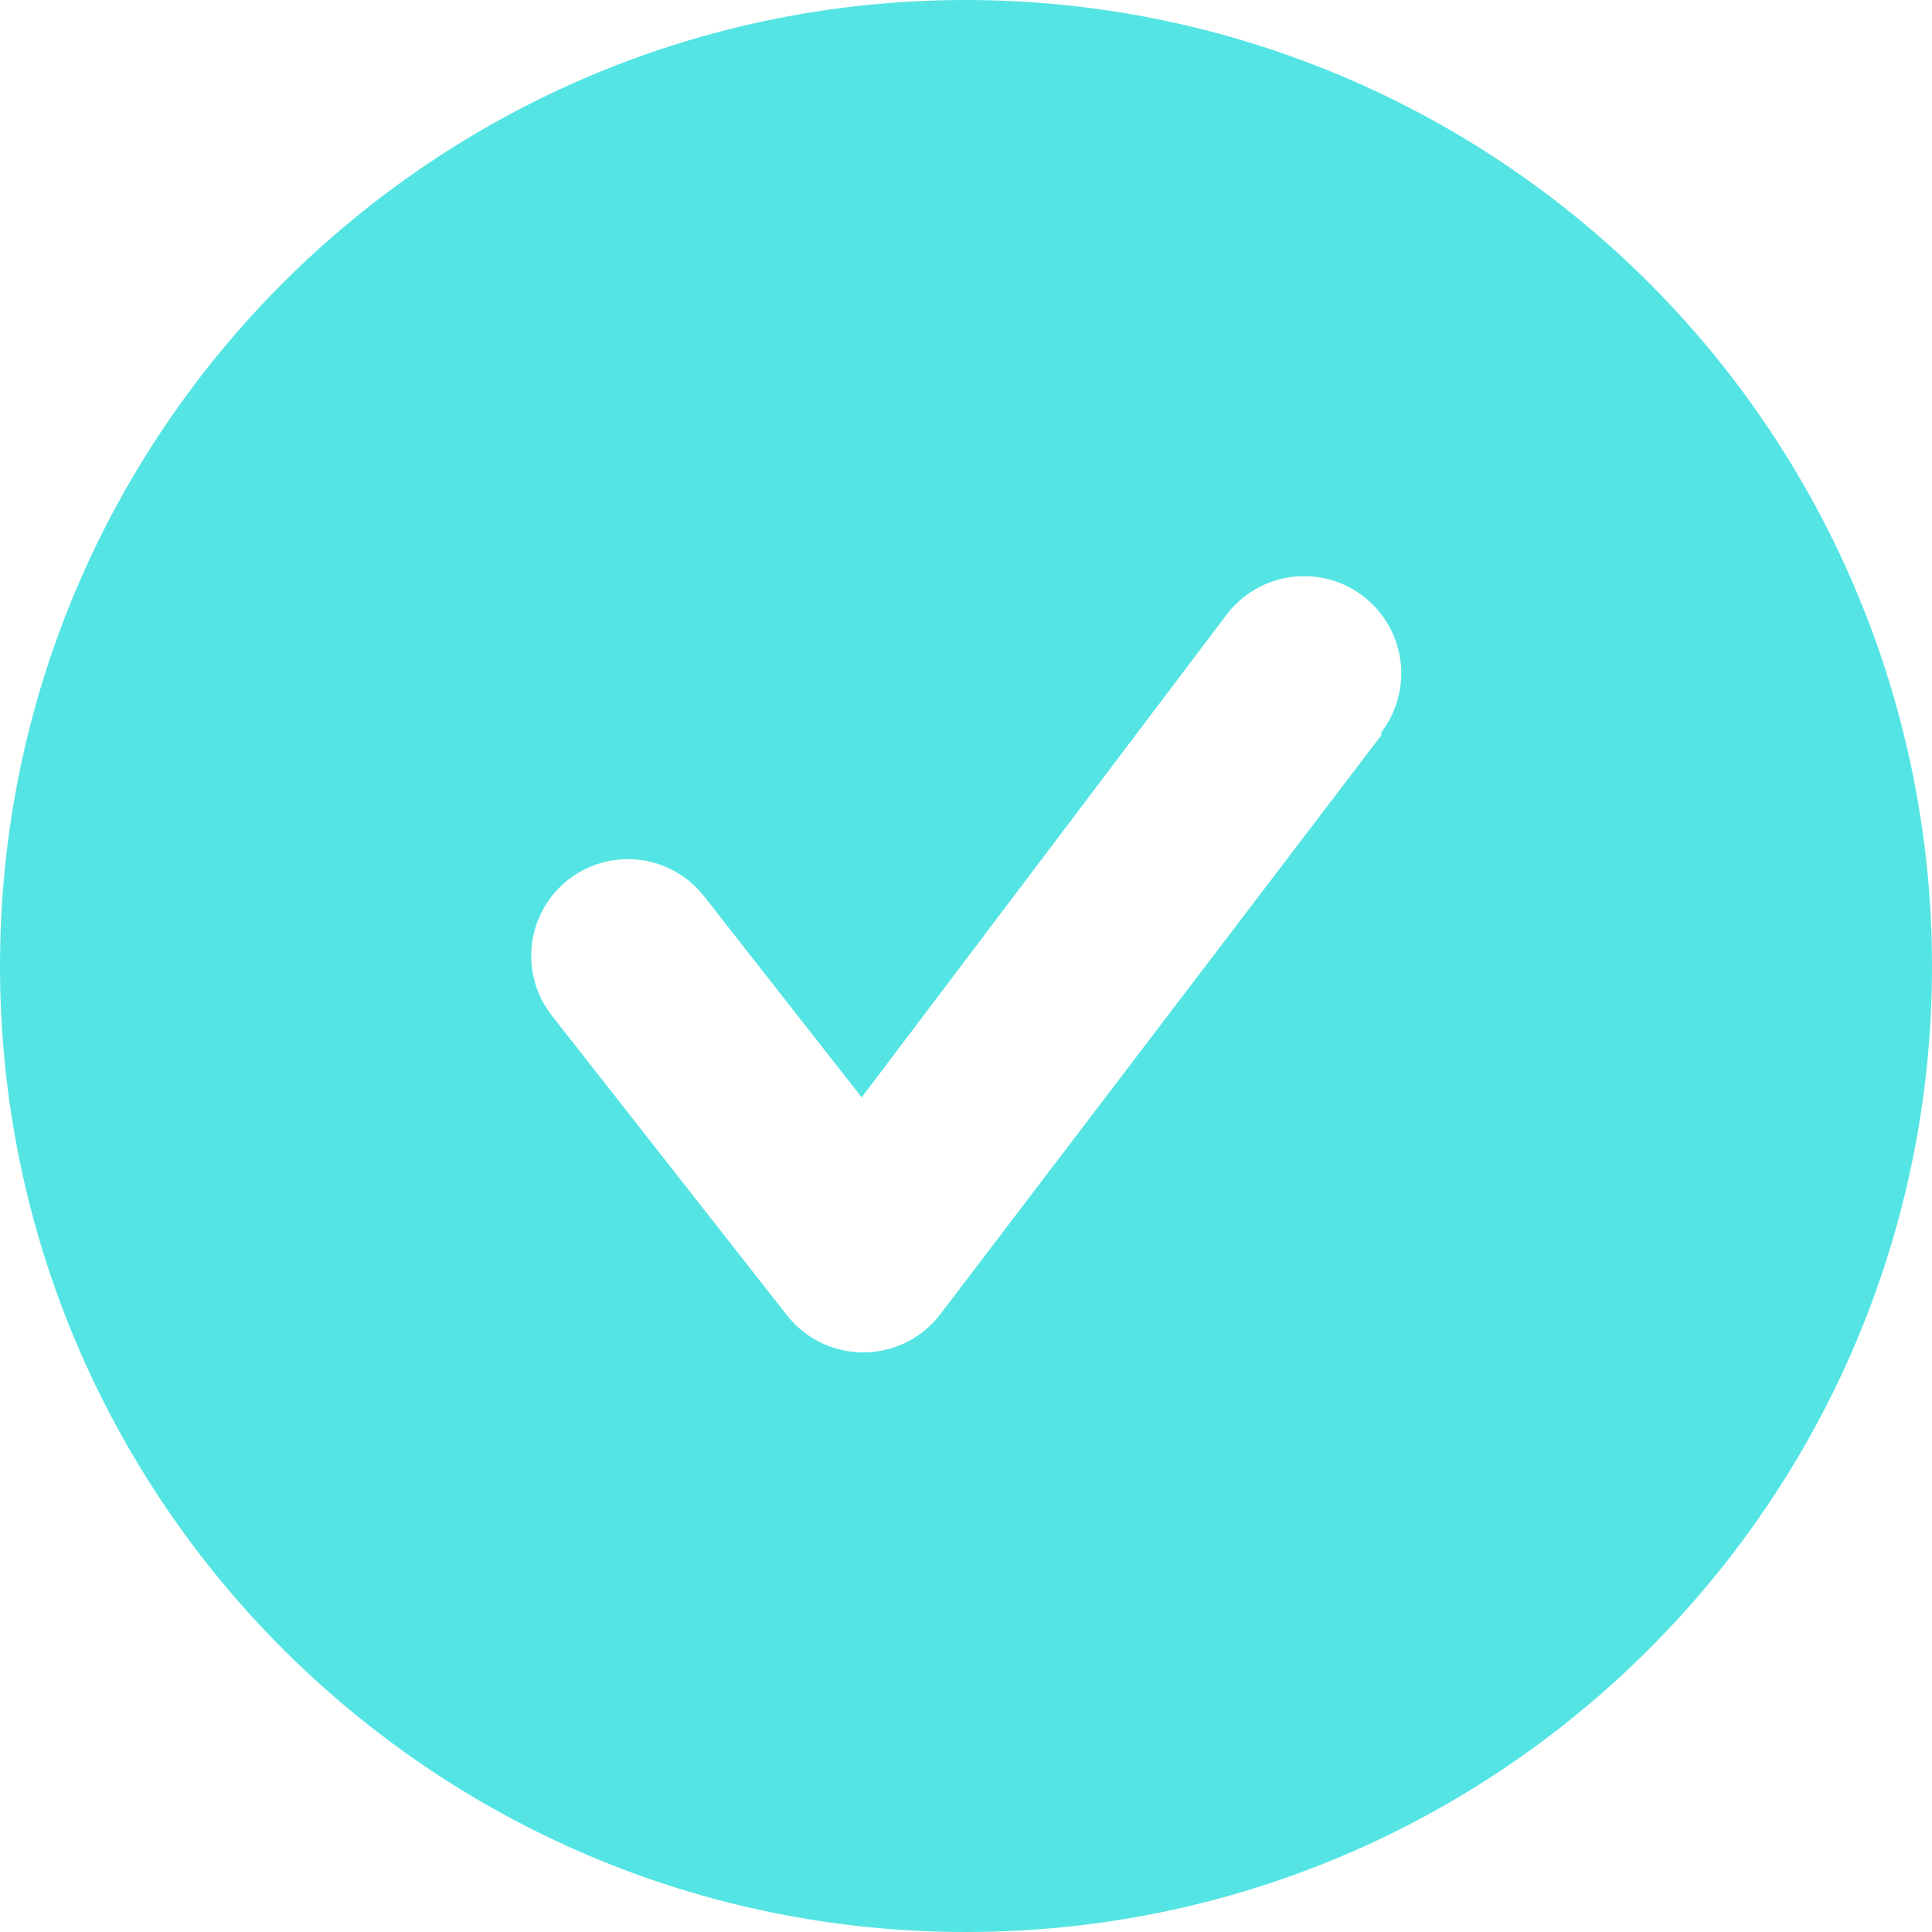 <?xml version="1.0" encoding="UTF-8"?>
<svg width="72px" height="72px" viewBox="0 0 72 72" version="1.1" xmlns="http://www.w3.org/2000/svg" xmlns:xlink="http://www.w3.org/1999/xlink">
    <!-- Generator: sketchtool 58 (101010) - https://sketch.com -->
    <title>EF1E46DB-E575-419F-BED6-38BDB2EEB46F@1.5x</title>
    <desc>Created with sketchtool.</desc>
    <g id="Desktop" stroke="none" stroke-width="1" fill="none" fill-rule="evenodd">
        <g id="Style-Guide" transform="translate(-396, -2349)" fill="#55E4E4" fill-rule="nonzero">
            <g id="checkmark-circle-2" transform="translate(396, 2349)">
                <path d="M36,0 C16.118,0 0,16.118 0,36 C0,55.882 16.118,72 36,72 C55.882,72 72,55.882 72,36 C72,26.452 68.207,17.295 61.456,10.544 C54.705,3.793 45.548,0 36,0 Z M51.48,27.396 L35.028,48.996 C34.348,49.879 33.298,50.397 32.184,50.4 C31.076,50.406 30.027,49.901 29.34,49.032 L20.556,37.836 C19.765,36.82 19.576,35.459 20.061,34.266 C20.545,33.073 21.629,32.229 22.905,32.052 C24.18,31.875 25.453,32.392 26.244,33.408 L32.112,40.896 L45.72,22.896 C46.505,21.867 47.778,21.335 49.062,21.5 C50.345,21.665 51.443,22.502 51.942,23.696 C52.441,24.89 52.265,26.259 51.48,27.288 L51.48,27.396 Z" id="Shape"></path>
            </g>
        </g>
    </g>
</svg>